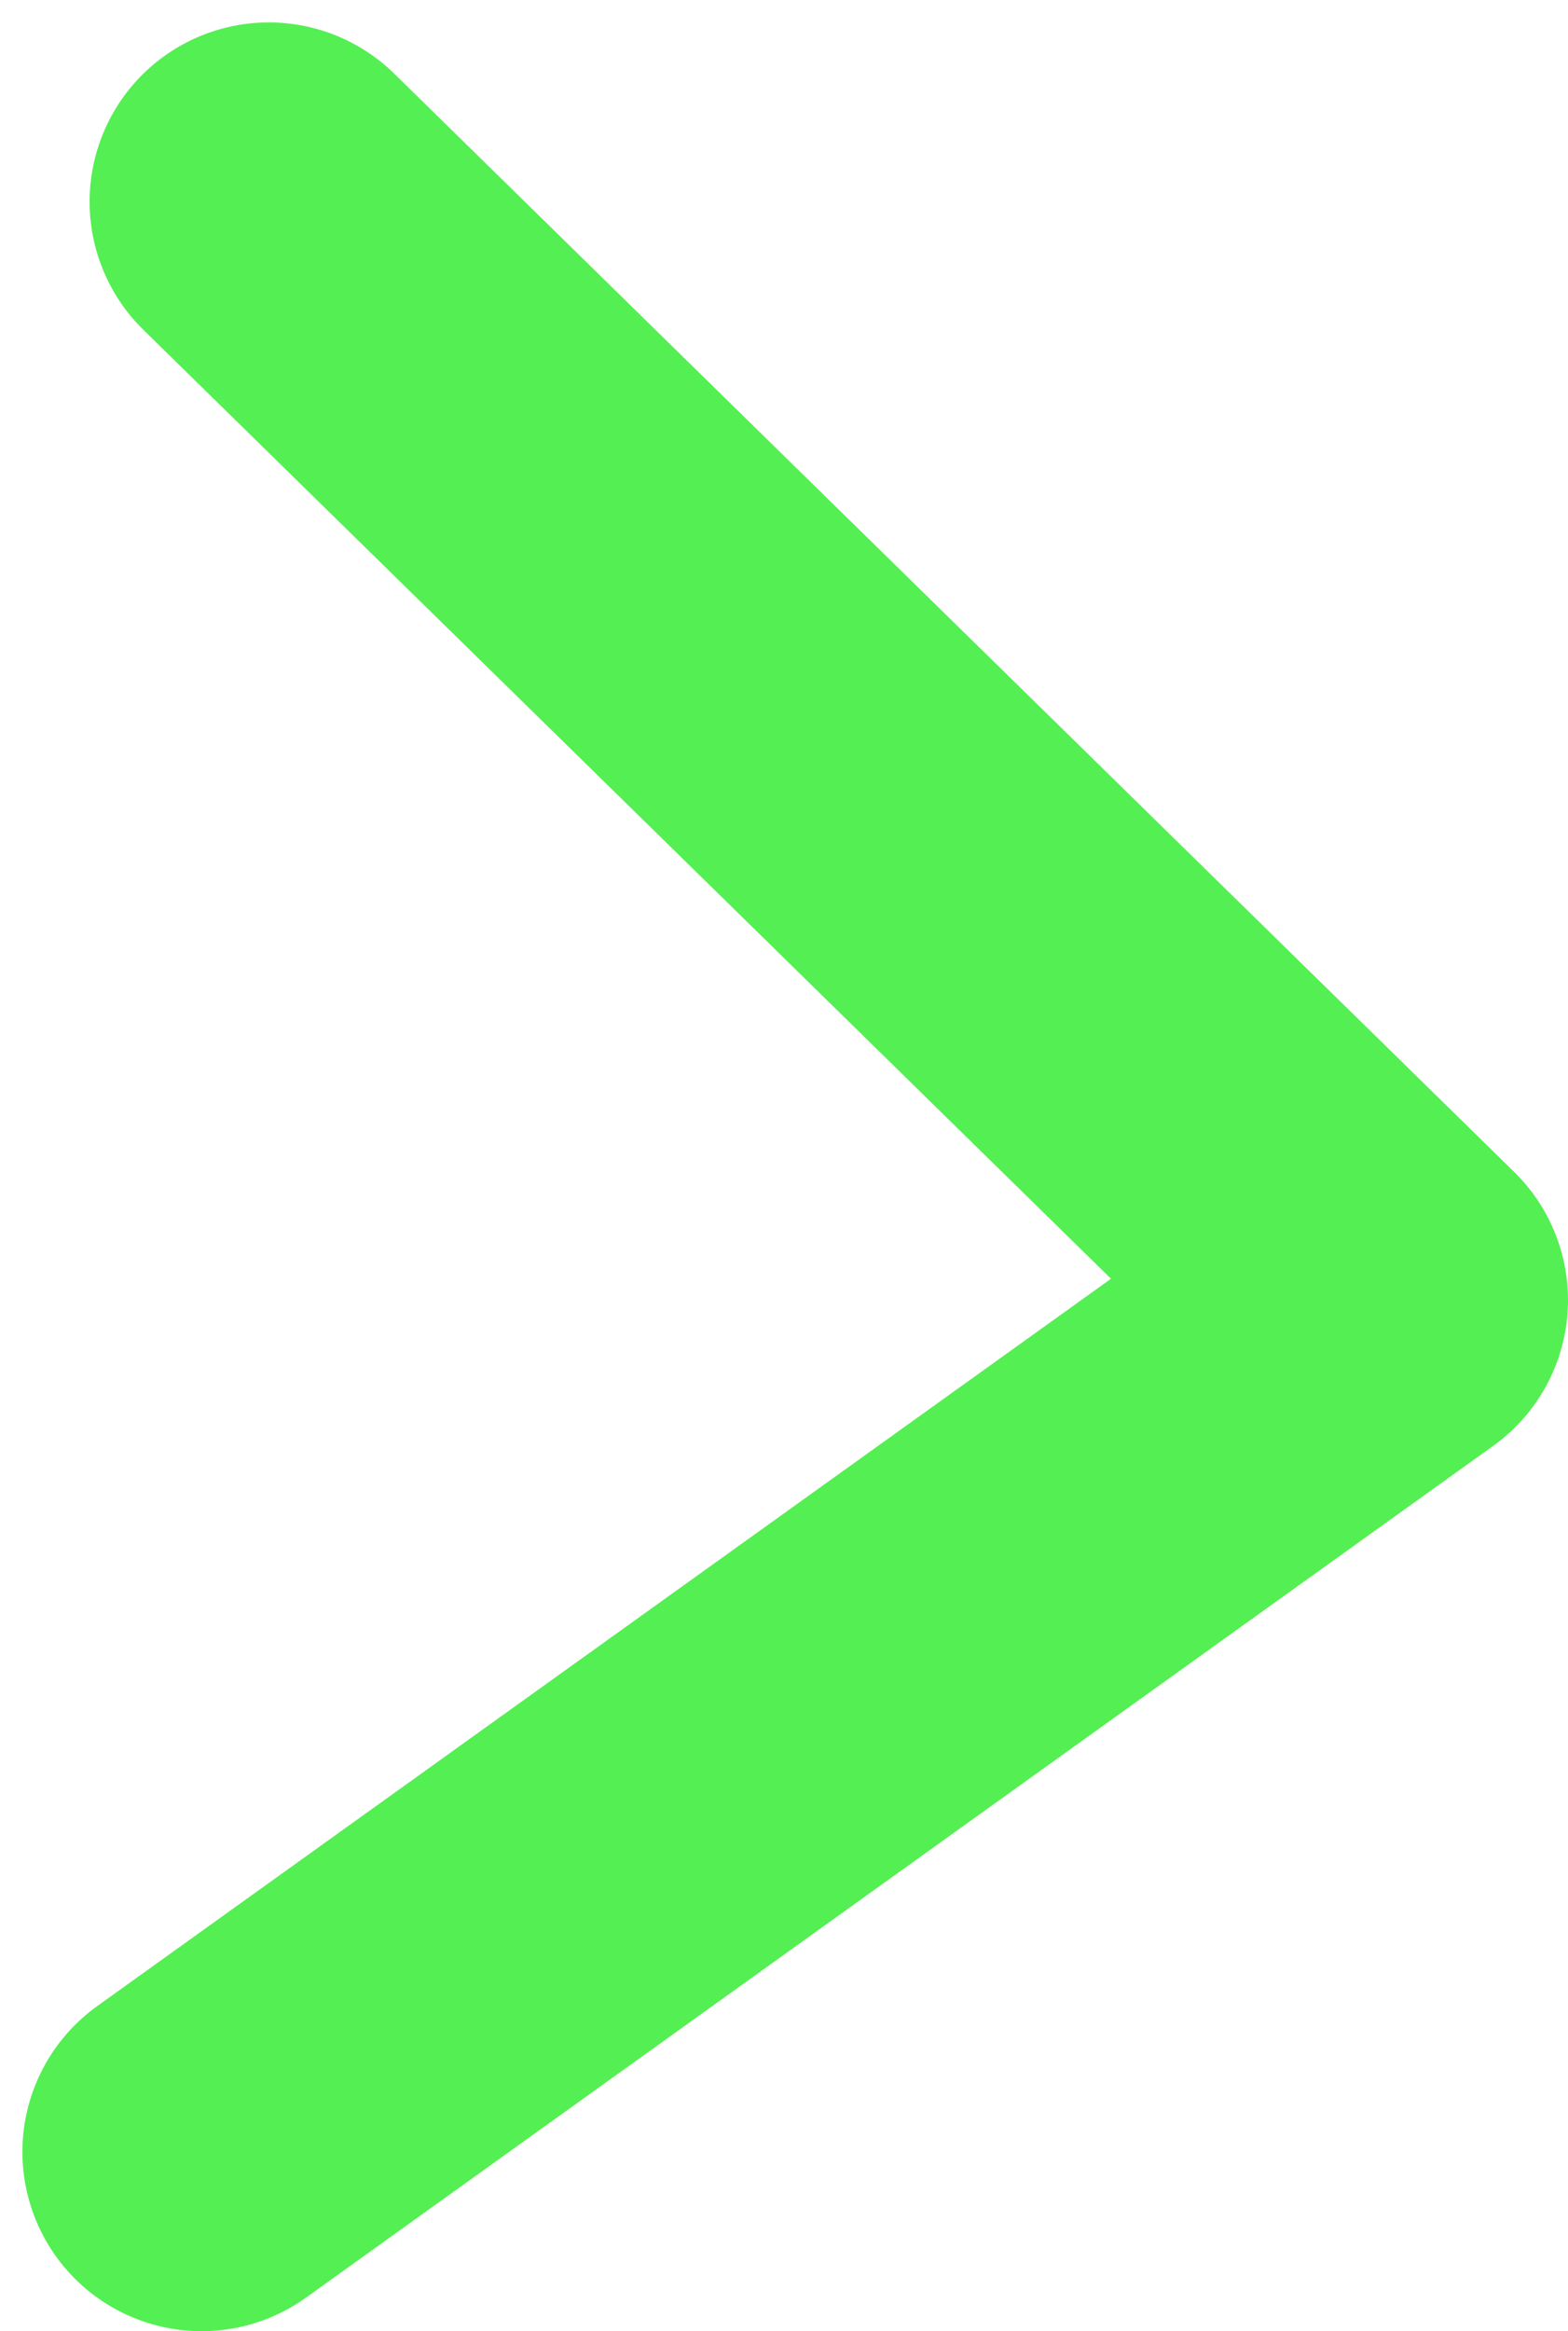 <svg width="35" height="52" viewBox="0 0 35 52" fill="none" xmlns="http://www.w3.org/2000/svg"><path d="M6 4.5L31 29 4.5 48" stroke="#54EF52" stroke-width="8" stroke-linecap="round" stroke-linejoin="round"/></svg>